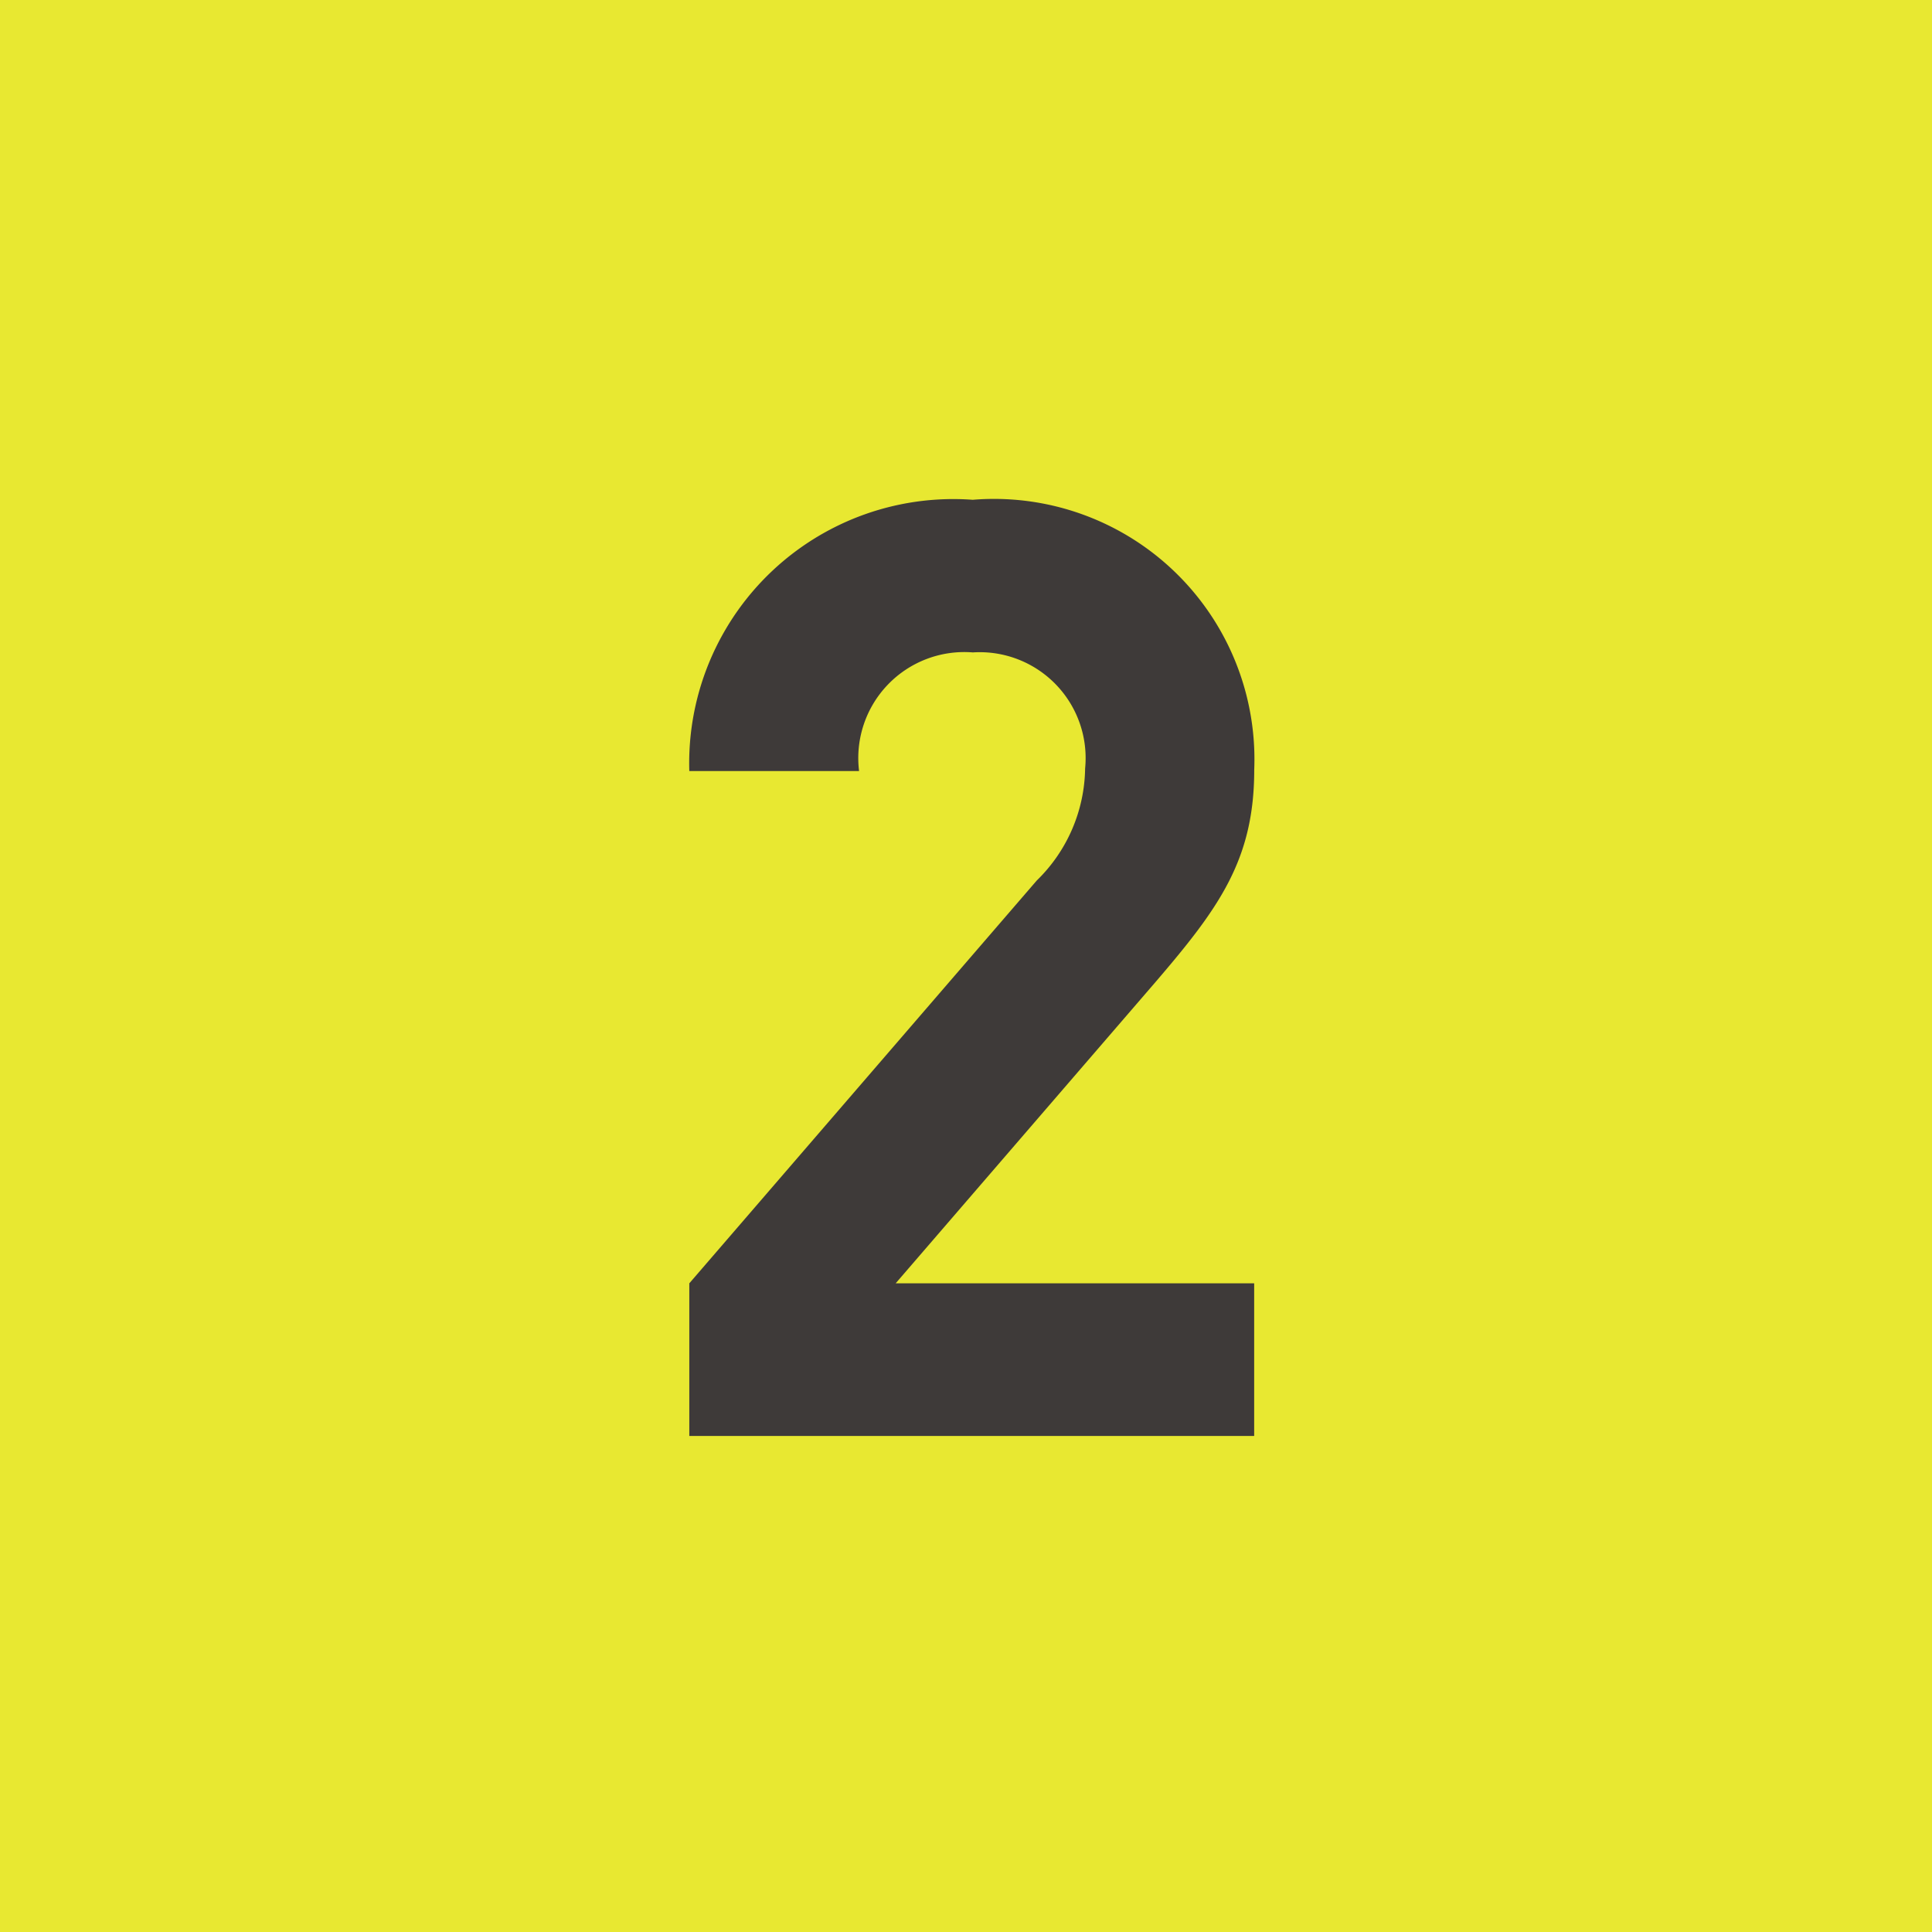 <svg xmlns="http://www.w3.org/2000/svg" viewBox="0 0 32 32"><defs><style>.a1d3c1cd-38fb-4d4a-bf9f-88b015eef2f2{fill:#e8e831;}.a1b95319-eb23-46ed-81f6-ff44f8e26c3e{fill:#3e3a39;}</style></defs><g><rect class="a1d3c1cd-38fb-4d4a-bf9f-88b015eef2f2" width="32" height="32"/><path class="a1b95319-eb23-46ed-81f6-ff44f8e26c3e" d="M11.417,23.784V21.256l5.755-6.672a2.638,2.638,0,0,0,.801-1.856,1.754,1.754,0,0,0-1.86-1.922A1.756,1.756,0,0,0,14.229,12.771H11.417A4.375,4.375,0,0,1,16.112,8.278a4.313,4.313,0,0,1,4.662,4.471c0,1.49-.582,2.289-1.638,3.52l-4.301,4.987h5.938v2.528Z"/></g></svg>